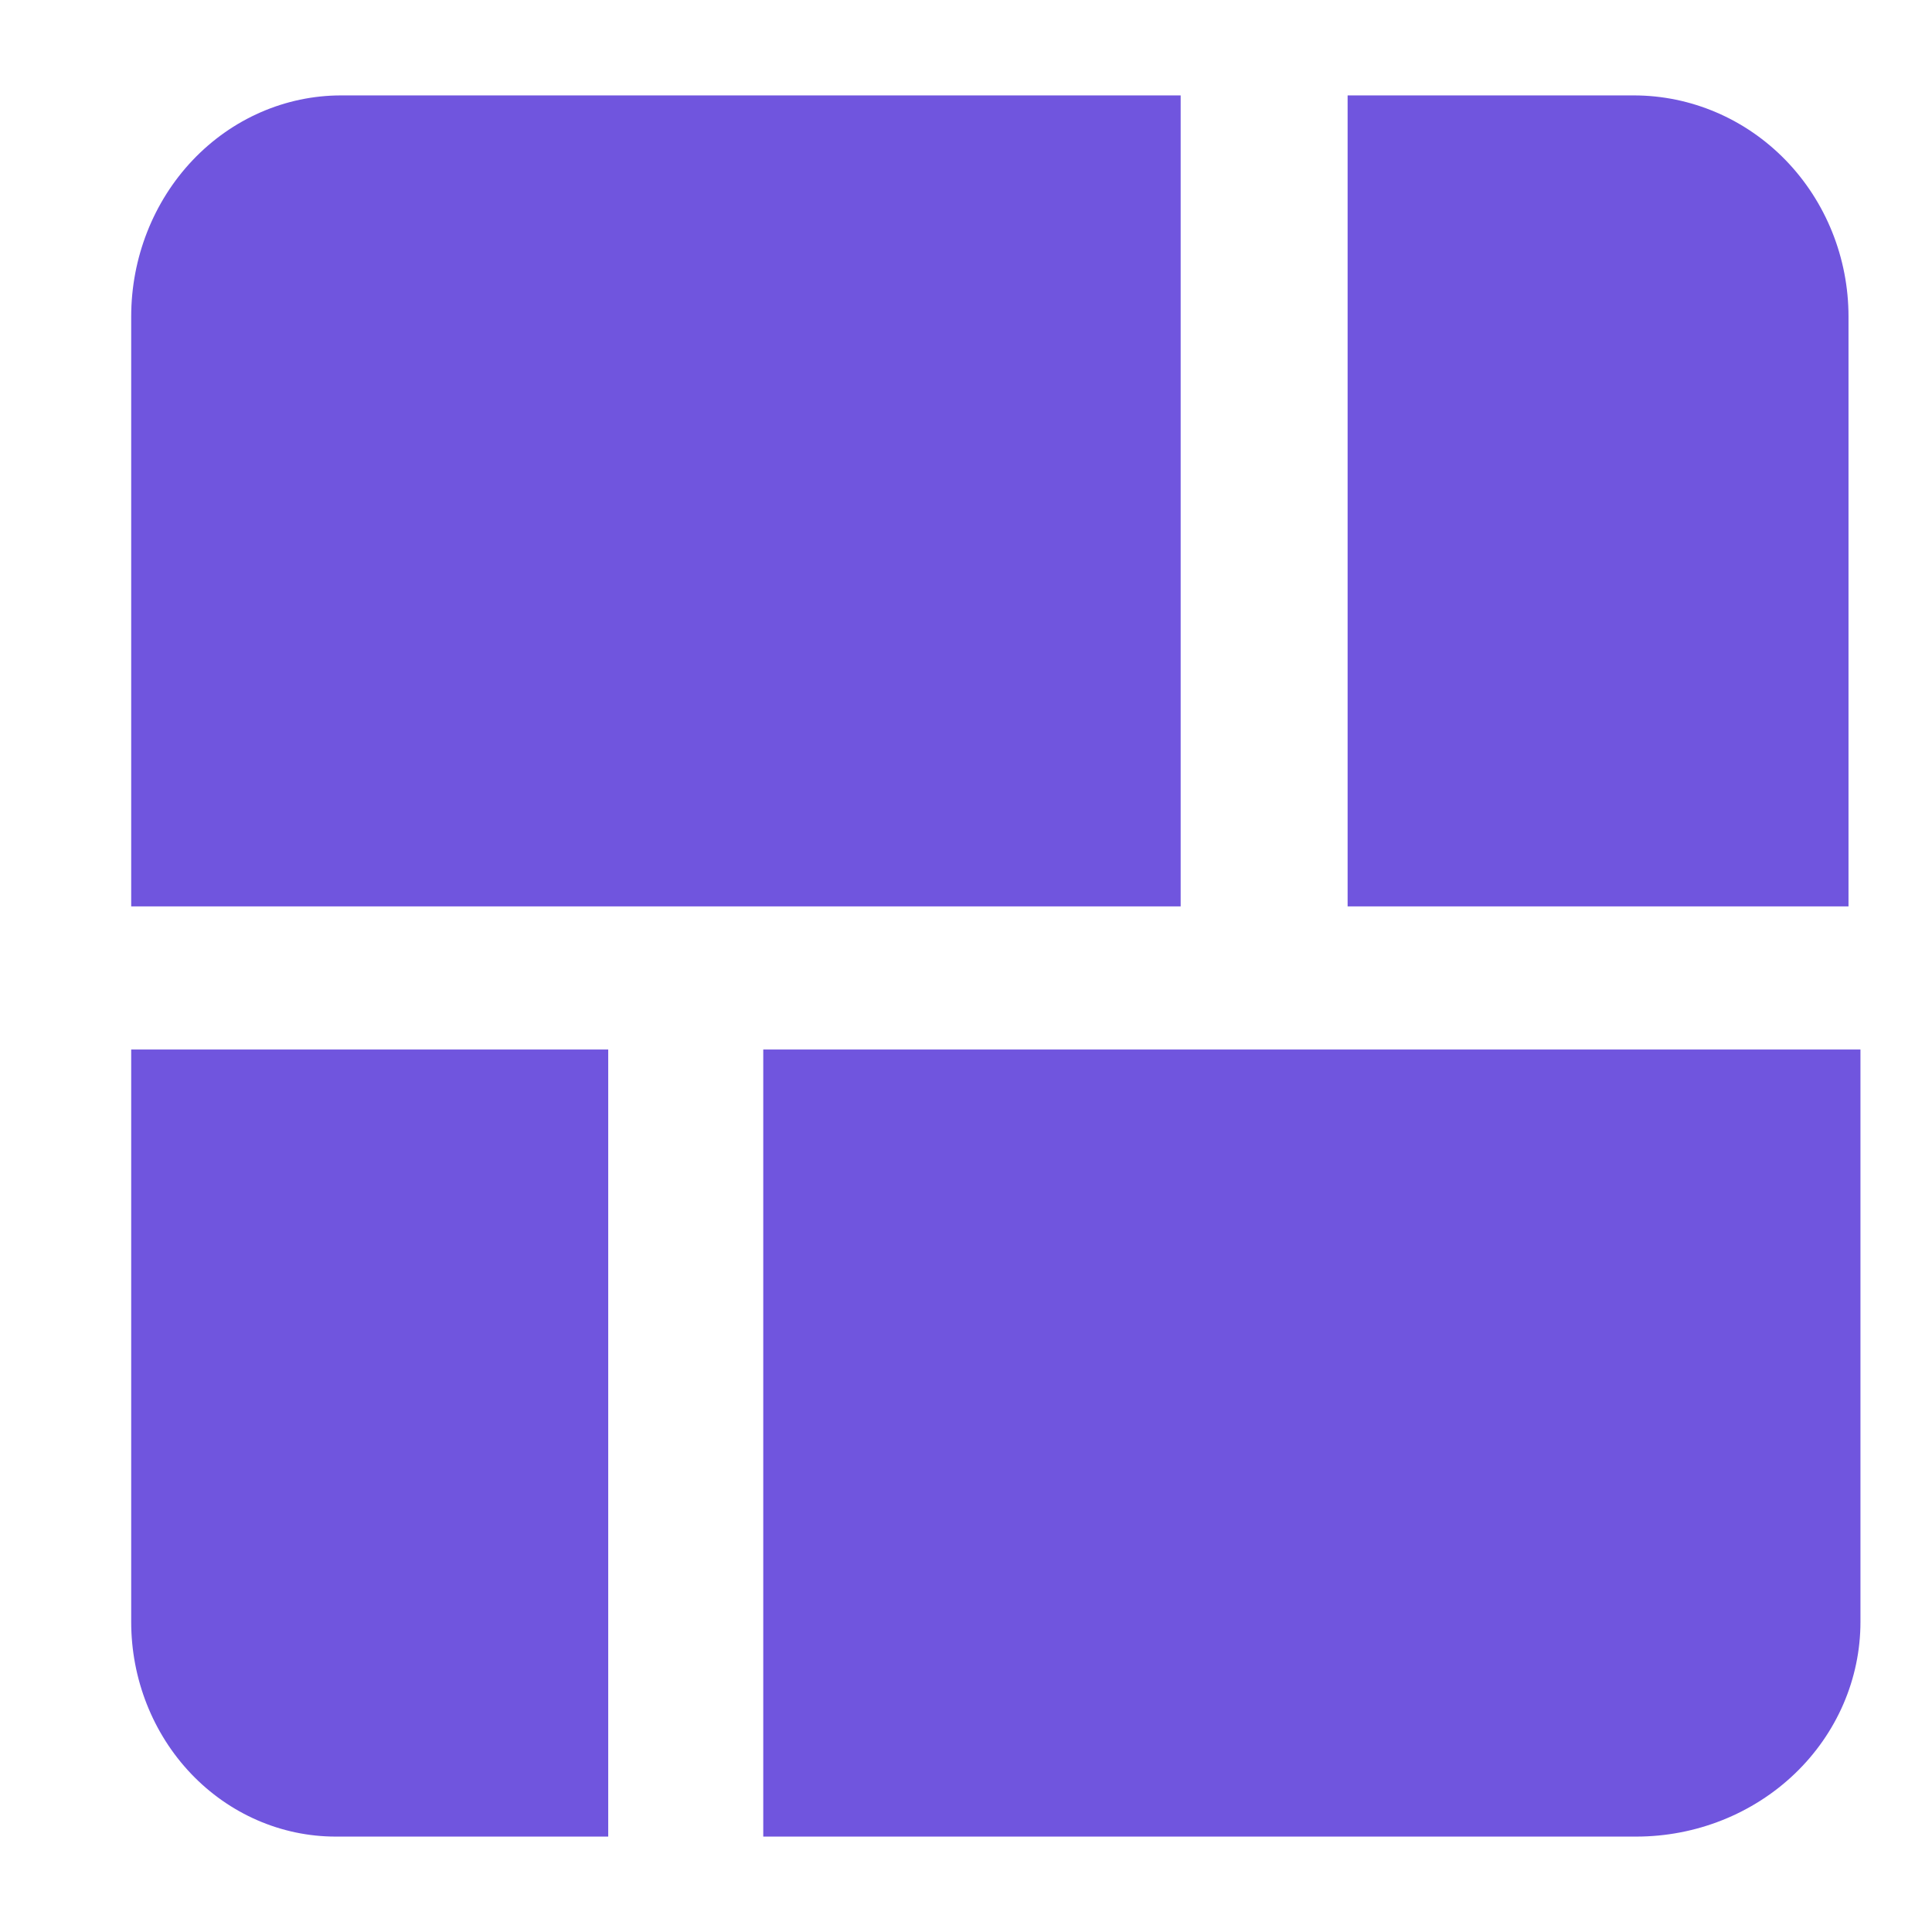 <svg width="65" height="65" viewBox="0 0 65 65" fill="none" xmlns="http://www.w3.org/2000/svg">
<path d="M39.722 3.21H11.475C9.602 3.21 7.806 3.994 6.482 5.389C5.158 6.785 4.414 8.678 4.414 10.651L4.414 30.494H39.722V3.21Z" fill="#7055DE"/>
<path d="M54.969 3.21H45.339V30.494H62.191V10.651C62.191 8.678 61.43 6.785 60.076 5.389C58.721 3.994 56.884 3.21 54.969 3.21Z" fill="#7055DE"/>
<path d="M20.463 35.309H4.414V54.568C4.414 56.483 5.138 58.32 6.428 59.675C7.718 61.029 9.468 61.79 11.292 61.79H20.463V35.309Z" fill="#7055DE"/>
<path d="M62.593 35.309H25.679V61.79H55.05C57.05 61.79 58.969 61.029 60.383 59.675C61.798 58.32 62.593 56.483 62.593 54.568V35.309Z" fill="#7055DE"/>
</svg>
